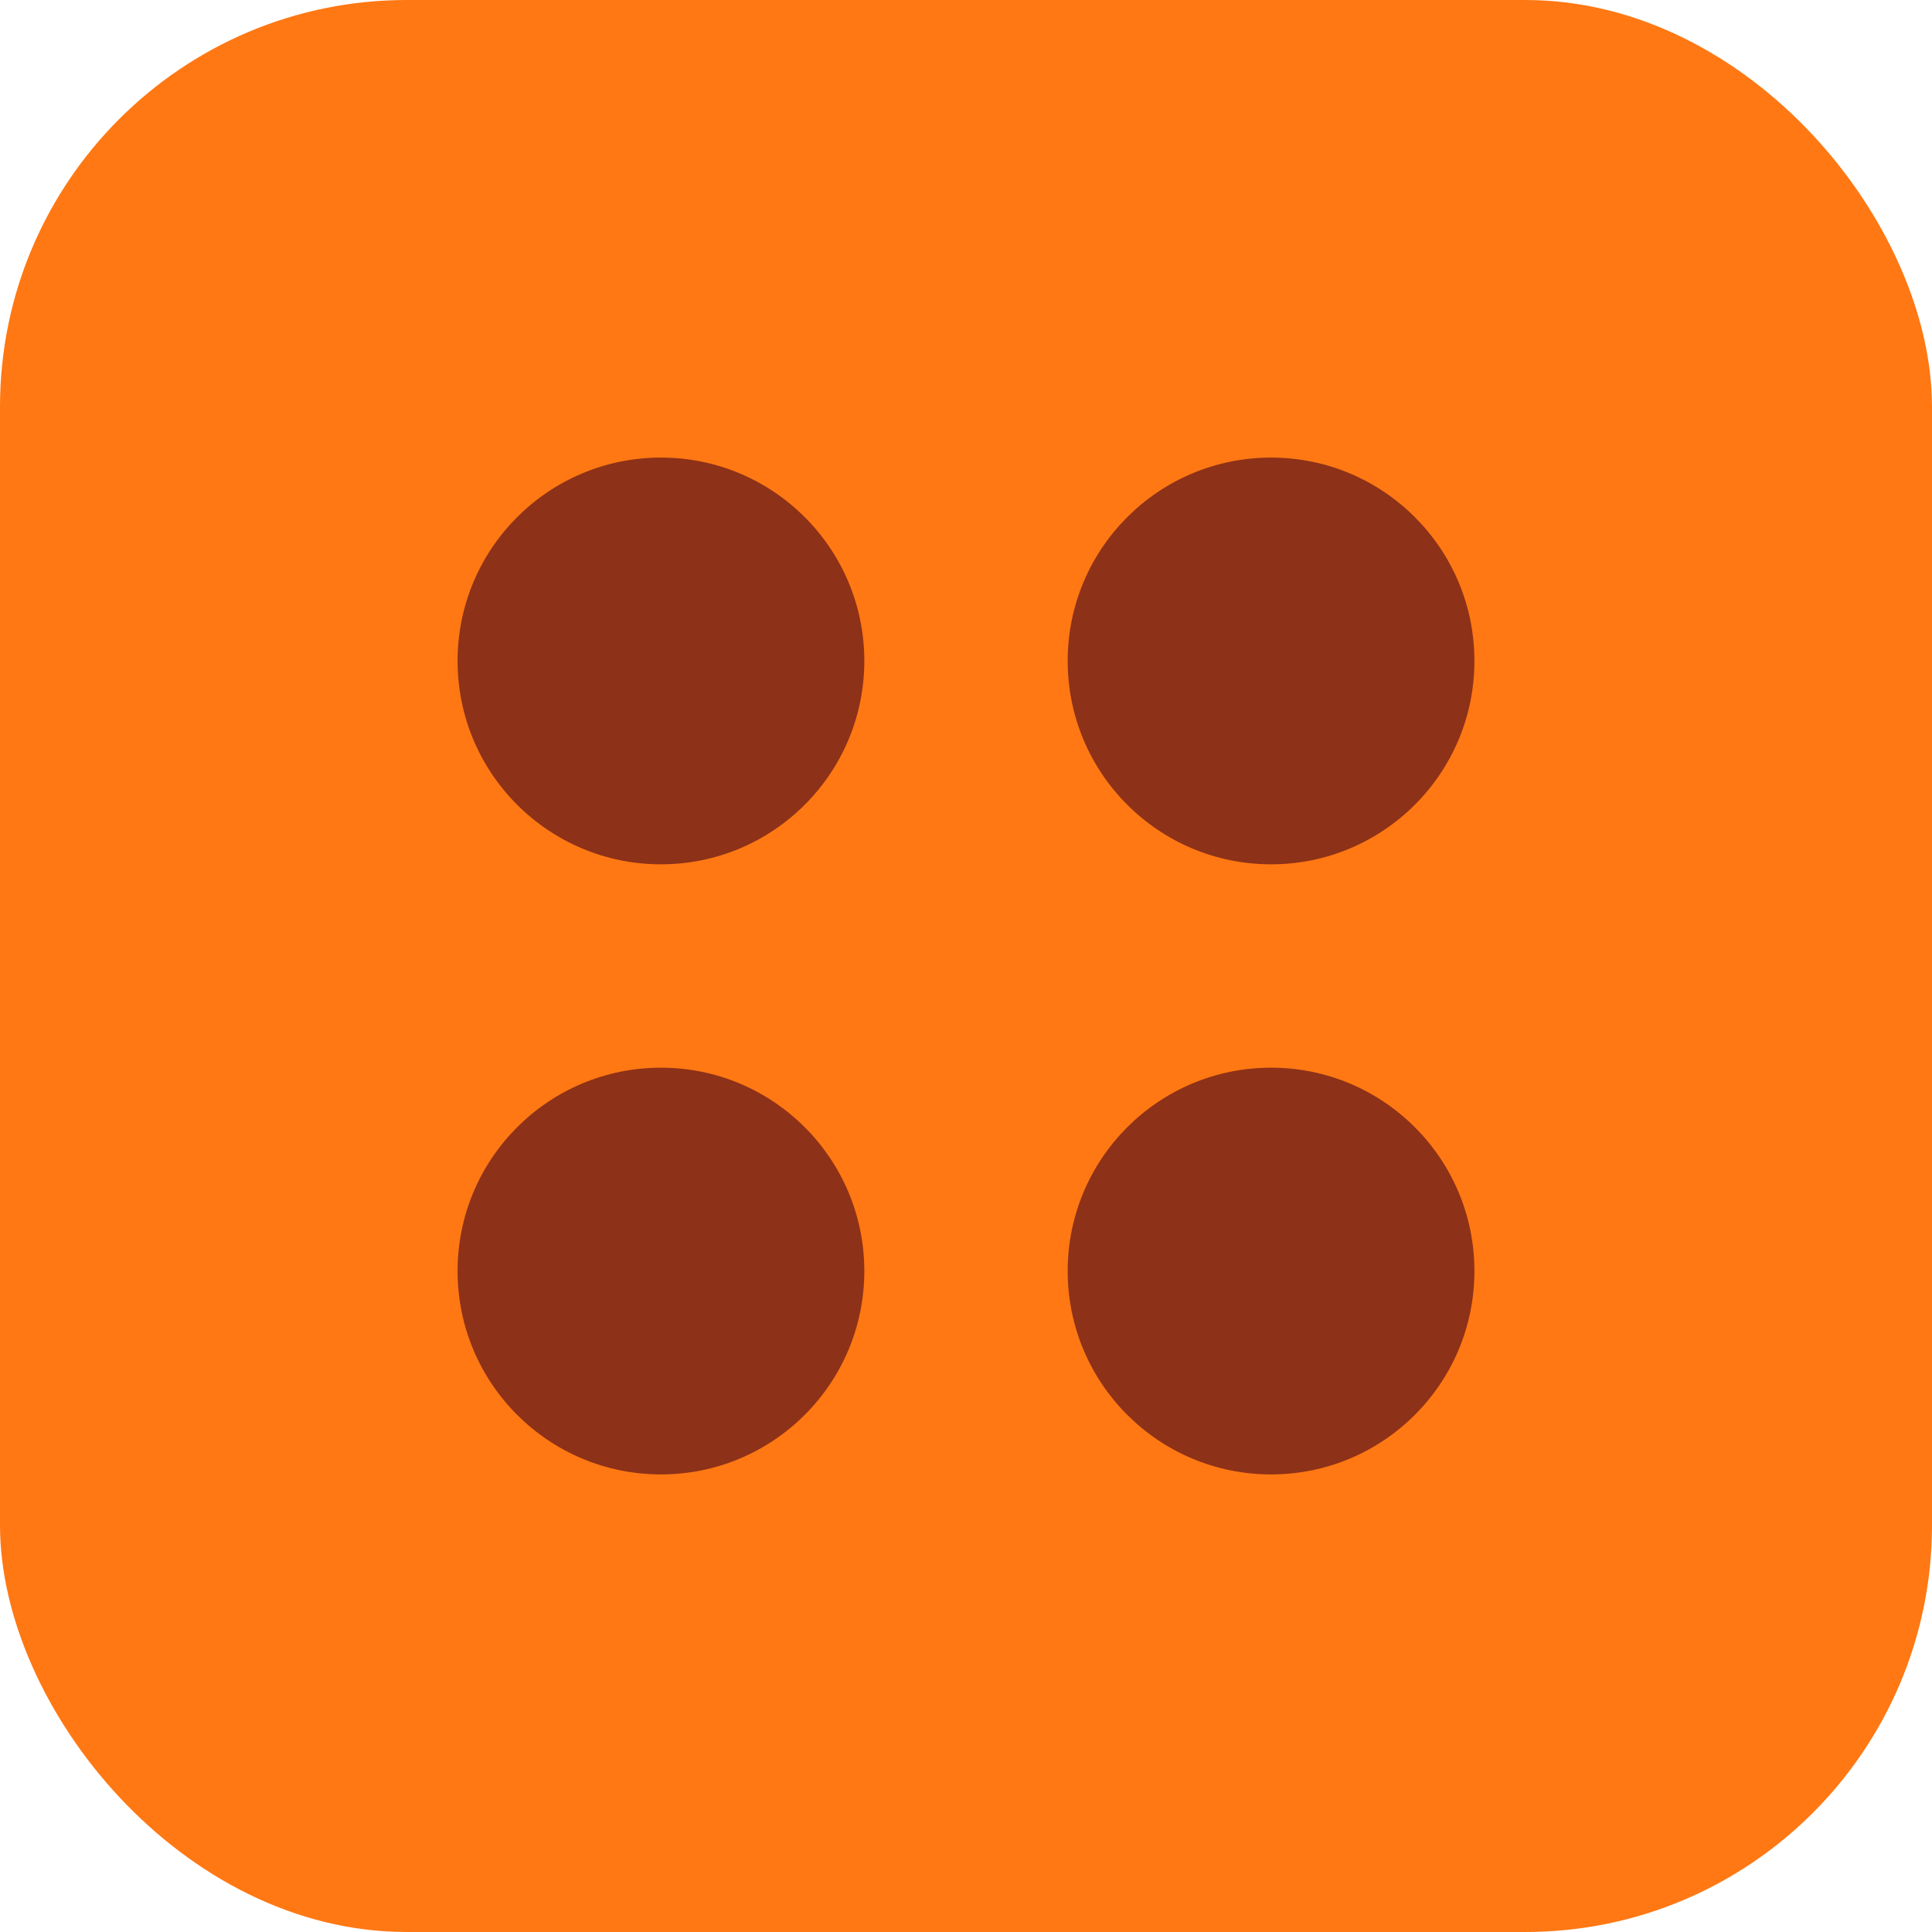 <svg width="76" height="76" viewBox="0 0 76 76" fill="none" xmlns="http://www.w3.org/2000/svg">
<rect width="76" height="76" rx="16" fill="#FF7813"/>
<circle cx="26" cy="26" r="8" fill="#8D3118"/>
<circle cx="50" cy="26" r="8" fill="#8D3118"/>
<circle cx="26" cy="50" r="8" fill="#8D3118"/>
<circle cx="50" cy="50" r="8" fill="#8D3118"/>
</svg>
